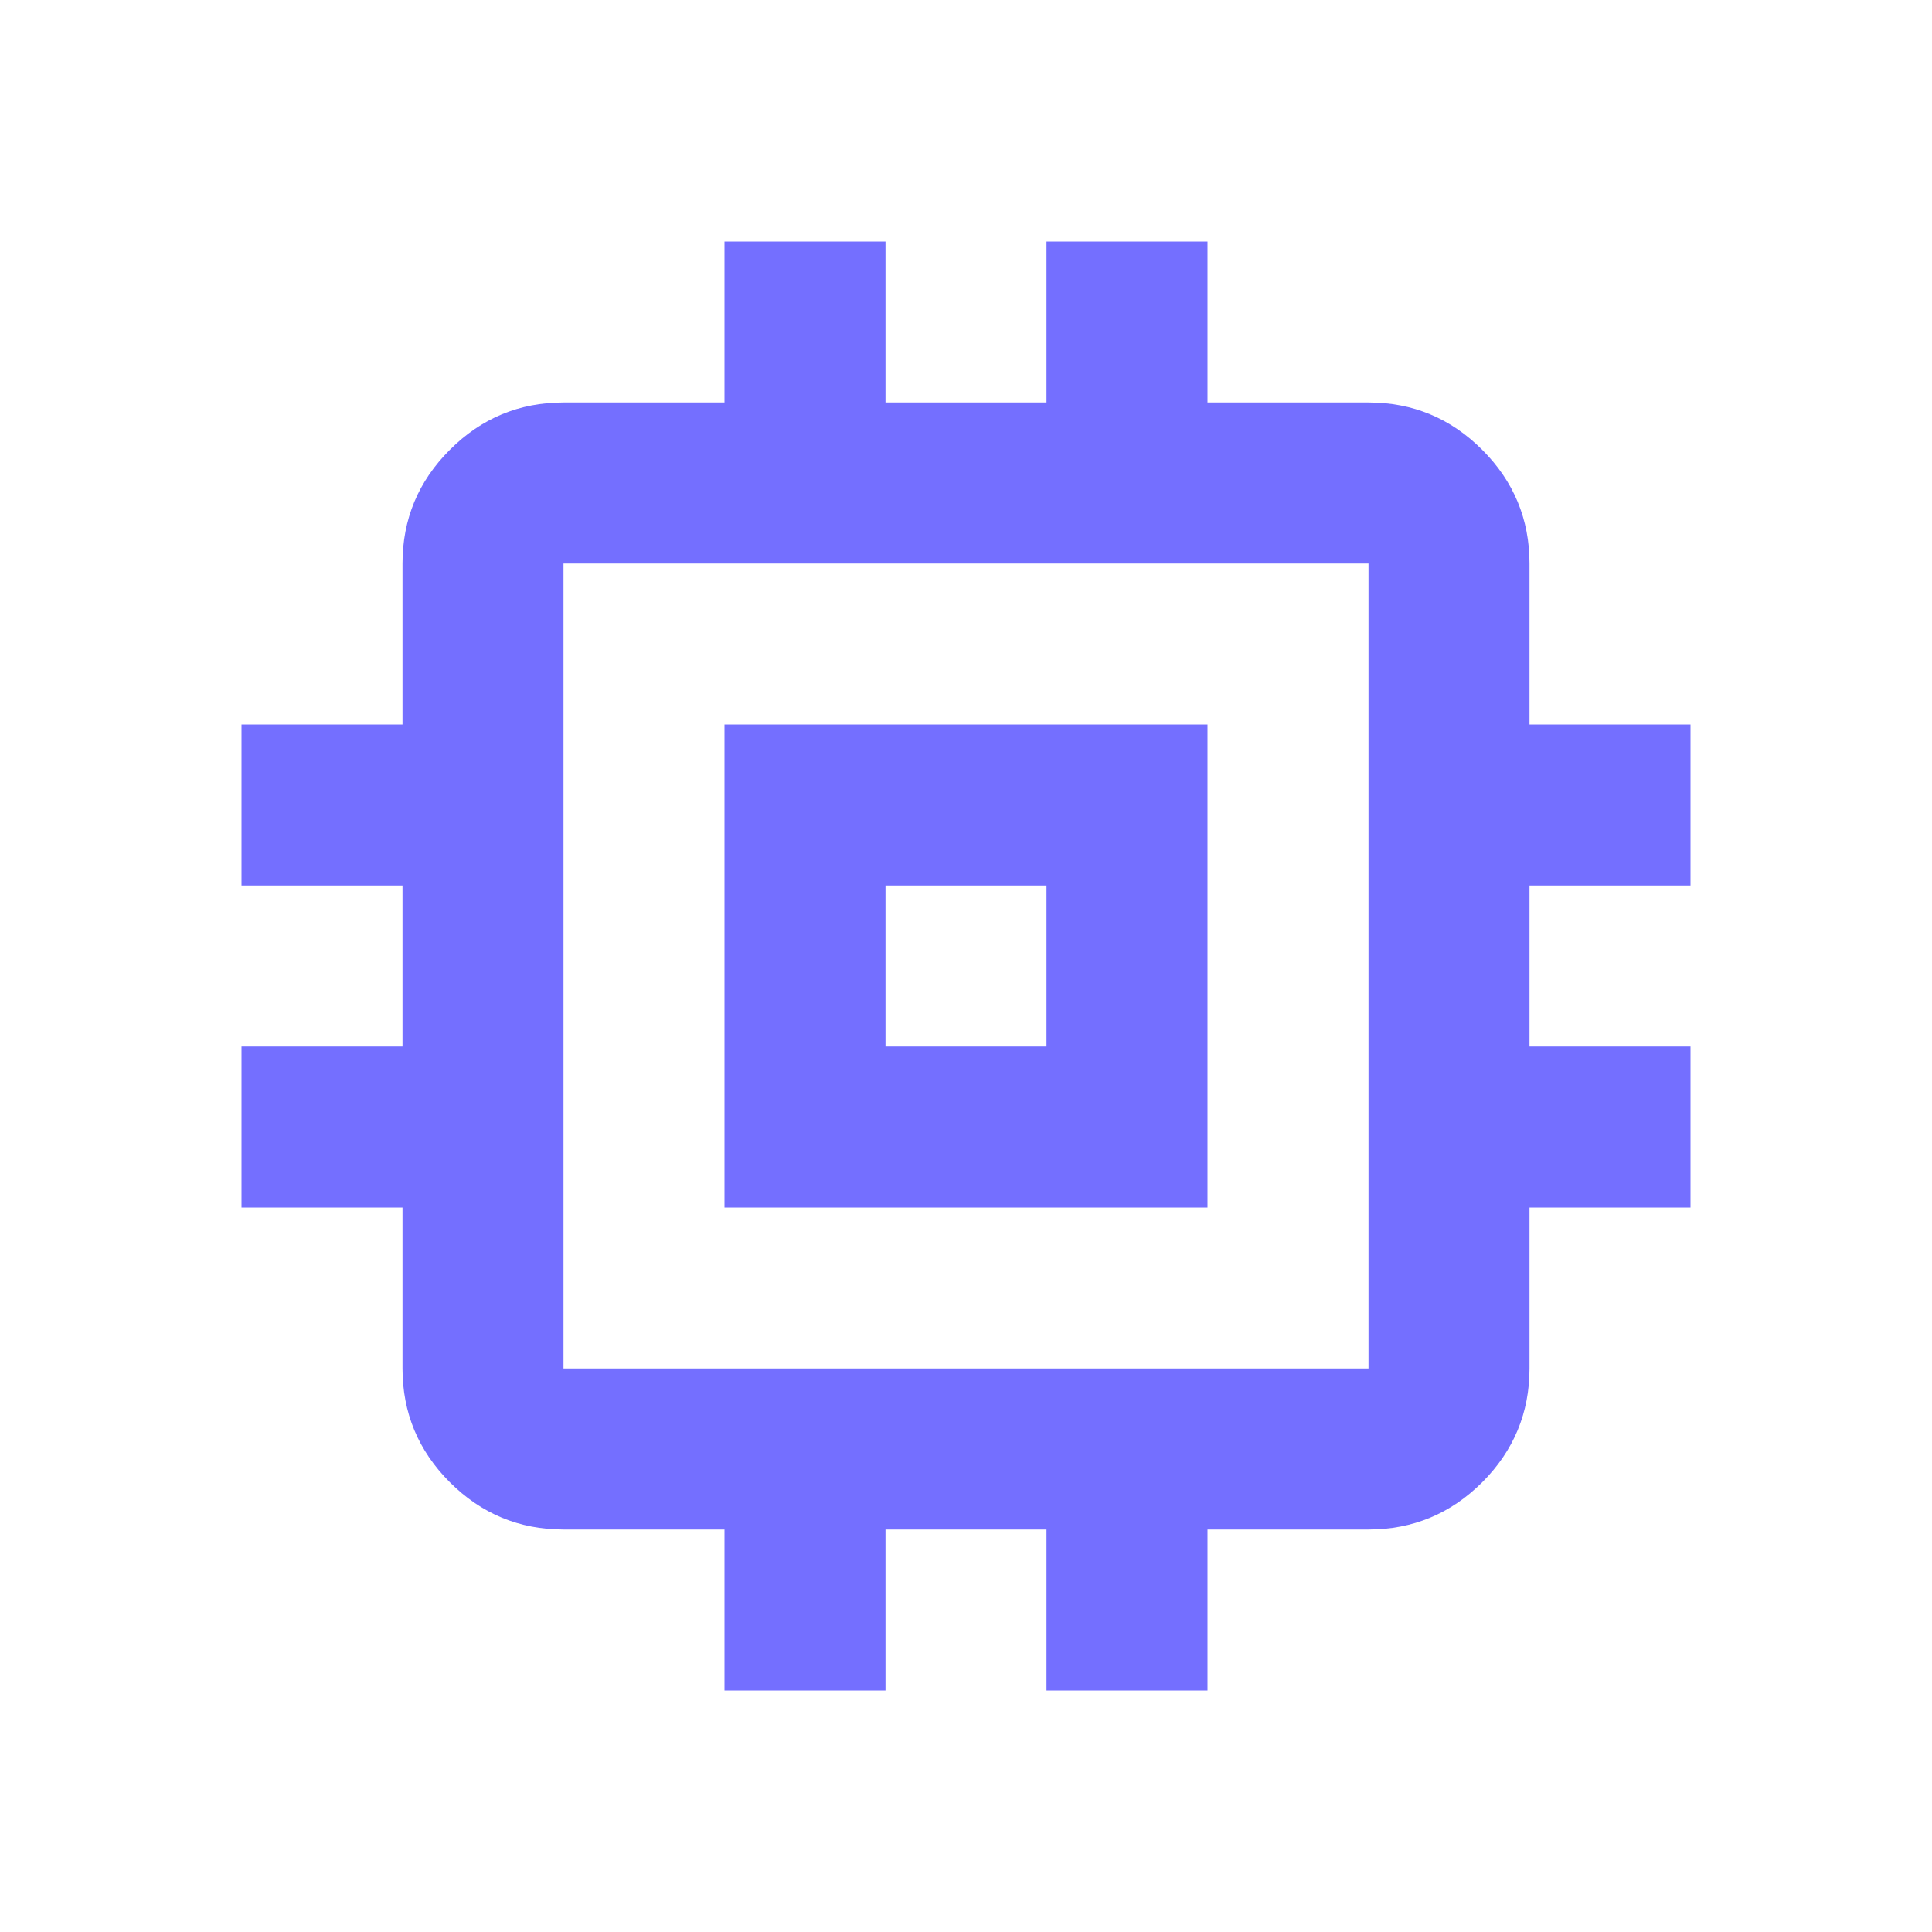 <svg width="24" height="24" viewBox="0 0 24 24" fill="none" xmlns="http://www.w3.org/2000/svg">
<path d="M9 15V9H15V15H9ZM11 13H13V11H11V13ZM9 21V19H7C6.45 19 5.979 18.804 5.588 18.413C5.196 18.021 5 17.55 5 17V15H3V13H5V11H3V9H5V7C5 6.45 5.196 5.979 5.588 5.588C5.979 5.196 6.45 5 7 5H9V3H11V5H13V3H15V5H17C17.55 5 18.021 5.196 18.413 5.588C18.804 5.979 19 6.45 19 7V9H21V11H19V13H21V15H19V17C19 17.55 18.804 18.021 18.413 18.413C18.021 18.804 17.55 19 17 19H15V21H13V19H11V21H9ZM17 17V7H7V17H17Z" fill="#746FFF"/>
</svg>
